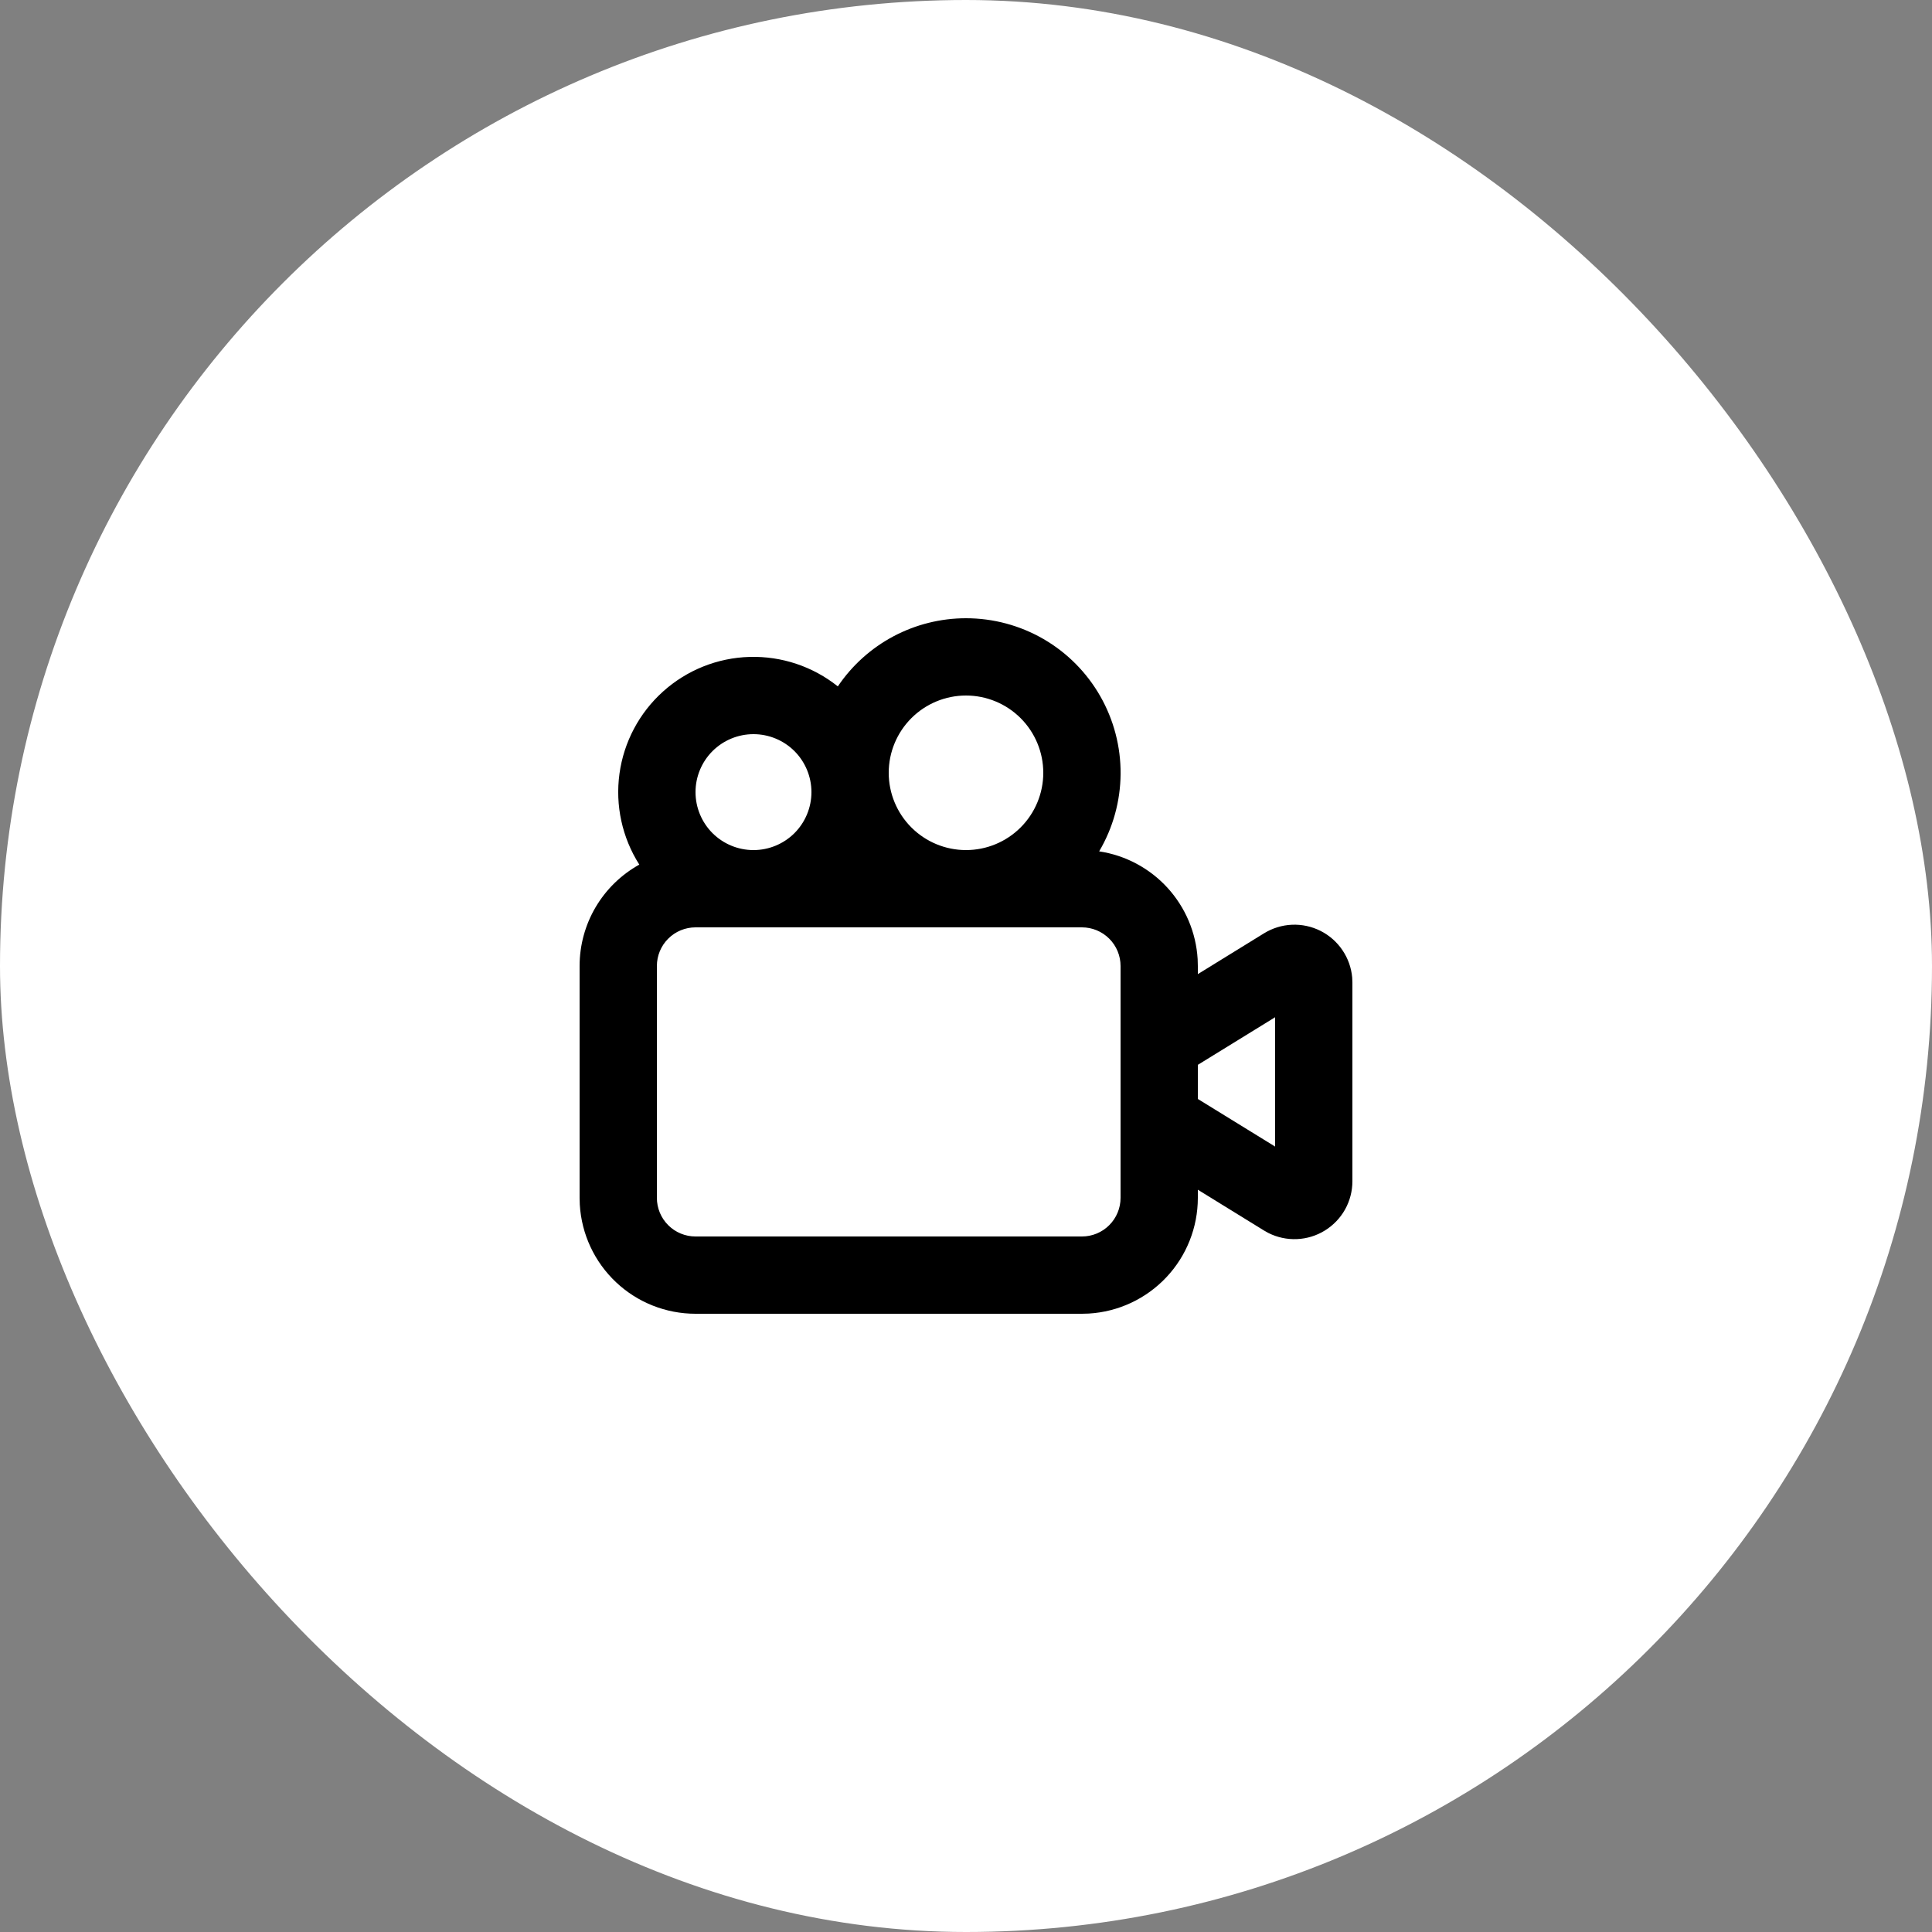 <svg width="50" height="50" viewBox="0 0 50 50" fill="none" xmlns="http://www.w3.org/2000/svg">
<rect x="0" y="0" width="50" height="50" fill="#808080" stroke="none"/>
<rect width="50" height="50" rx="25" fill="white"/>
<path fill-rule="evenodd" clip-rule="evenodd" d="M25 16C25.706 16 26.398 16.186 27.009 16.54C27.619 16.894 28.125 17.404 28.474 18.016C28.824 18.629 29.006 19.323 29.001 20.028C28.996 20.734 28.805 21.425 28.446 22.033C29.126 22.135 29.75 22.468 30.214 22.975C30.678 23.483 30.954 24.134 30.995 24.821L31 25V25.21L32.713 24.154C32.931 24.02 33.18 23.943 33.436 23.932C33.691 23.921 33.946 23.976 34.175 24.091C34.403 24.206 34.599 24.378 34.742 24.59C34.886 24.802 34.973 25.047 34.995 25.302L35 25.431V30.569C35 30.825 34.935 31.077 34.81 31.301C34.685 31.524 34.505 31.712 34.287 31.846C34.069 31.981 33.82 32.057 33.564 32.068C33.308 32.079 33.054 32.024 32.825 31.909L32.713 31.846L31 30.79V31C31 31.765 30.708 32.502 30.183 33.058C29.658 33.615 28.94 33.95 28.176 33.995L28 34H18C17.235 34 16.498 33.708 15.942 33.183C15.385 32.658 15.05 31.94 15.005 31.176L15 31V25C15 24.465 15.143 23.939 15.415 23.477C15.687 23.016 16.077 22.636 16.545 22.376C16.101 21.677 15.919 20.843 16.032 20.022C16.145 19.202 16.545 18.448 17.161 17.895C17.778 17.341 18.57 17.024 19.398 17.001C20.226 16.977 21.036 17.247 21.683 17.764C22.049 17.221 22.543 16.776 23.122 16.468C23.7 16.161 24.345 16 25 16ZM28 24H18C17.735 24 17.48 24.105 17.293 24.293C17.105 24.48 17 24.735 17 25V31C17 31.265 17.105 31.52 17.293 31.707C17.48 31.895 17.735 32 18 32H28C28.265 32 28.52 31.895 28.707 31.707C28.895 31.52 29 31.265 29 31V25C29 24.735 28.895 24.48 28.707 24.293C28.52 24.105 28.265 24 28 24ZM33 26.326L31 27.558V28.441L33 29.673V26.326ZM25 18C24.47 18 23.961 18.211 23.586 18.586C23.211 18.961 23 19.47 23 20C23 20.53 23.211 21.039 23.586 21.414C23.961 21.789 24.47 22 25 22C25.53 22 26.039 21.789 26.414 21.414C26.789 21.039 27 20.53 27 20C27 19.47 26.789 18.961 26.414 18.586C26.039 18.211 25.53 18 25 18ZM19.5 19C19.102 19 18.721 19.158 18.439 19.439C18.158 19.721 18 20.102 18 20.5C18 20.898 18.158 21.279 18.439 21.561C18.721 21.842 19.102 22 19.5 22C19.898 22 20.279 21.842 20.561 21.561C20.842 21.279 21 20.898 21 20.5C21 20.102 20.842 19.721 20.561 19.439C20.279 19.158 19.898 19 19.5 19Z" fill="black"/>
</svg>
